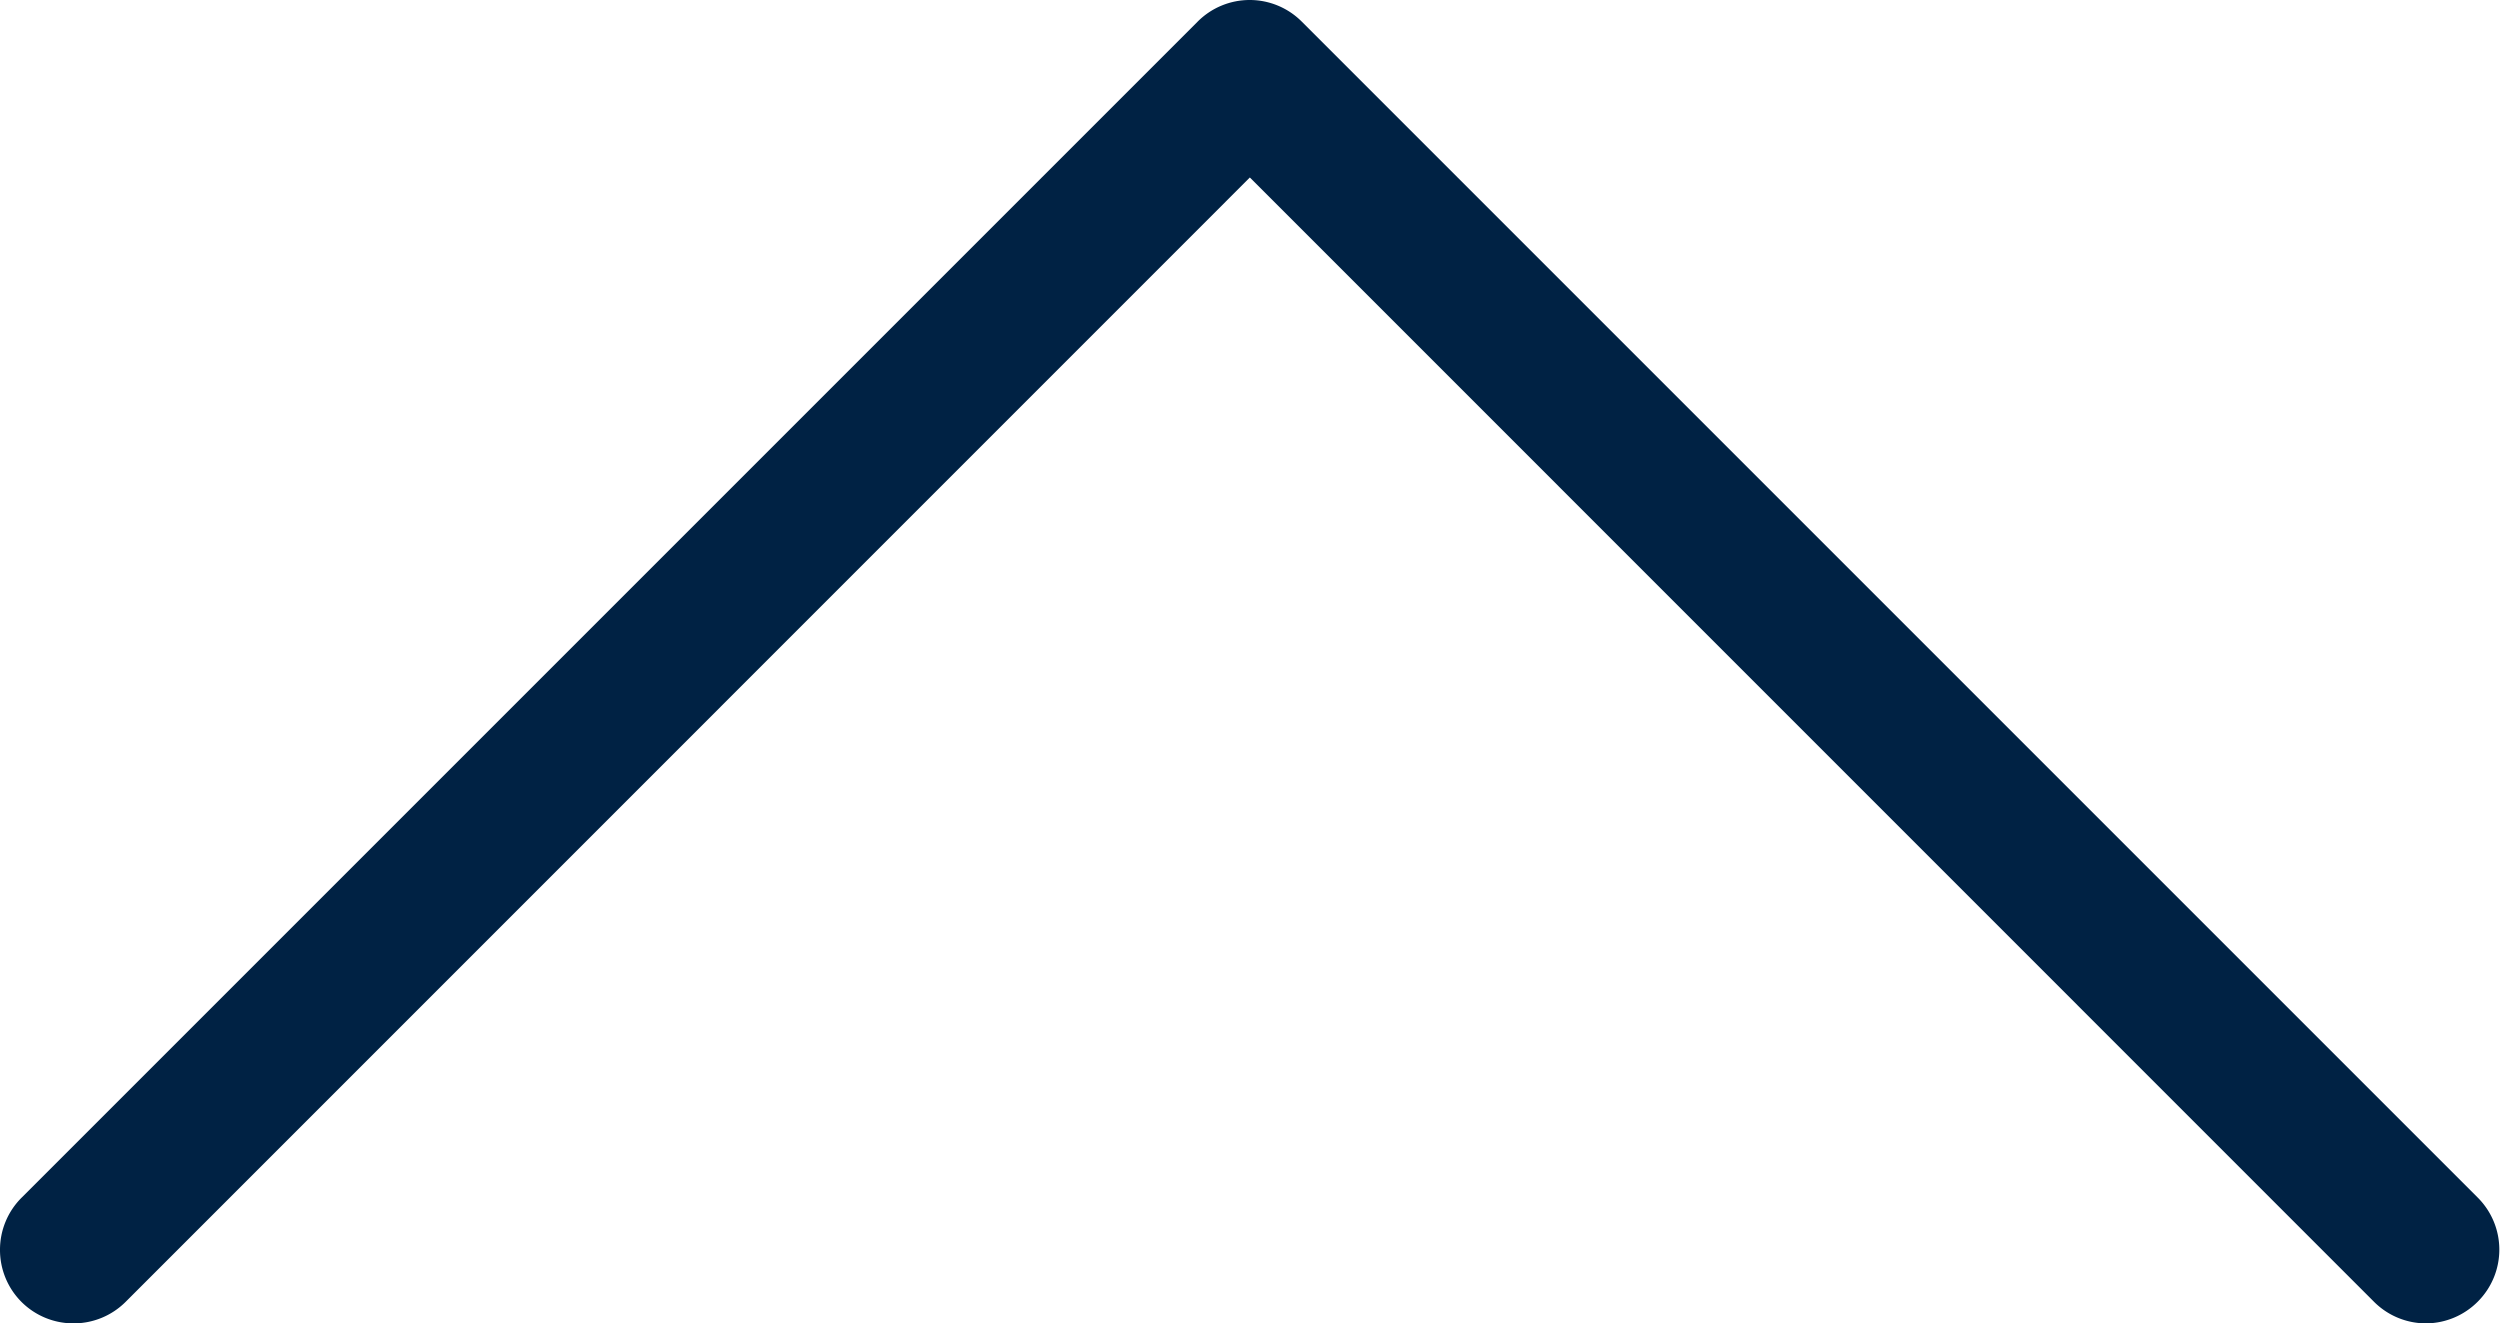 <svg id="arrow-up" xmlns="http://www.w3.org/2000/svg" width="17.002" height="9" viewBox="0 0 17.002 9">
  <path id="Vereinigungsmenge_1" data-name="Vereinigungsmenge 1" d="M0-.5a.5.5,0,0,1,.354.146l8,8h0A.5.5,0,0,1,8.5,8h0a.5.5,0,0,1-.145.351h0l-8,8a.5.5,0,0,1-.707,0A.5.5,0,0,1-.5,16a.5.5,0,0,1,.146-.354L7.293,8-.354.354A.5.5,0,0,1-.5,0,.5.5,0,0,1-.354-.354.5.5,0,0,1,0-.5Z" transform="translate(0.5 8.5) rotate(-90)" fill="#024"/>
</svg>

